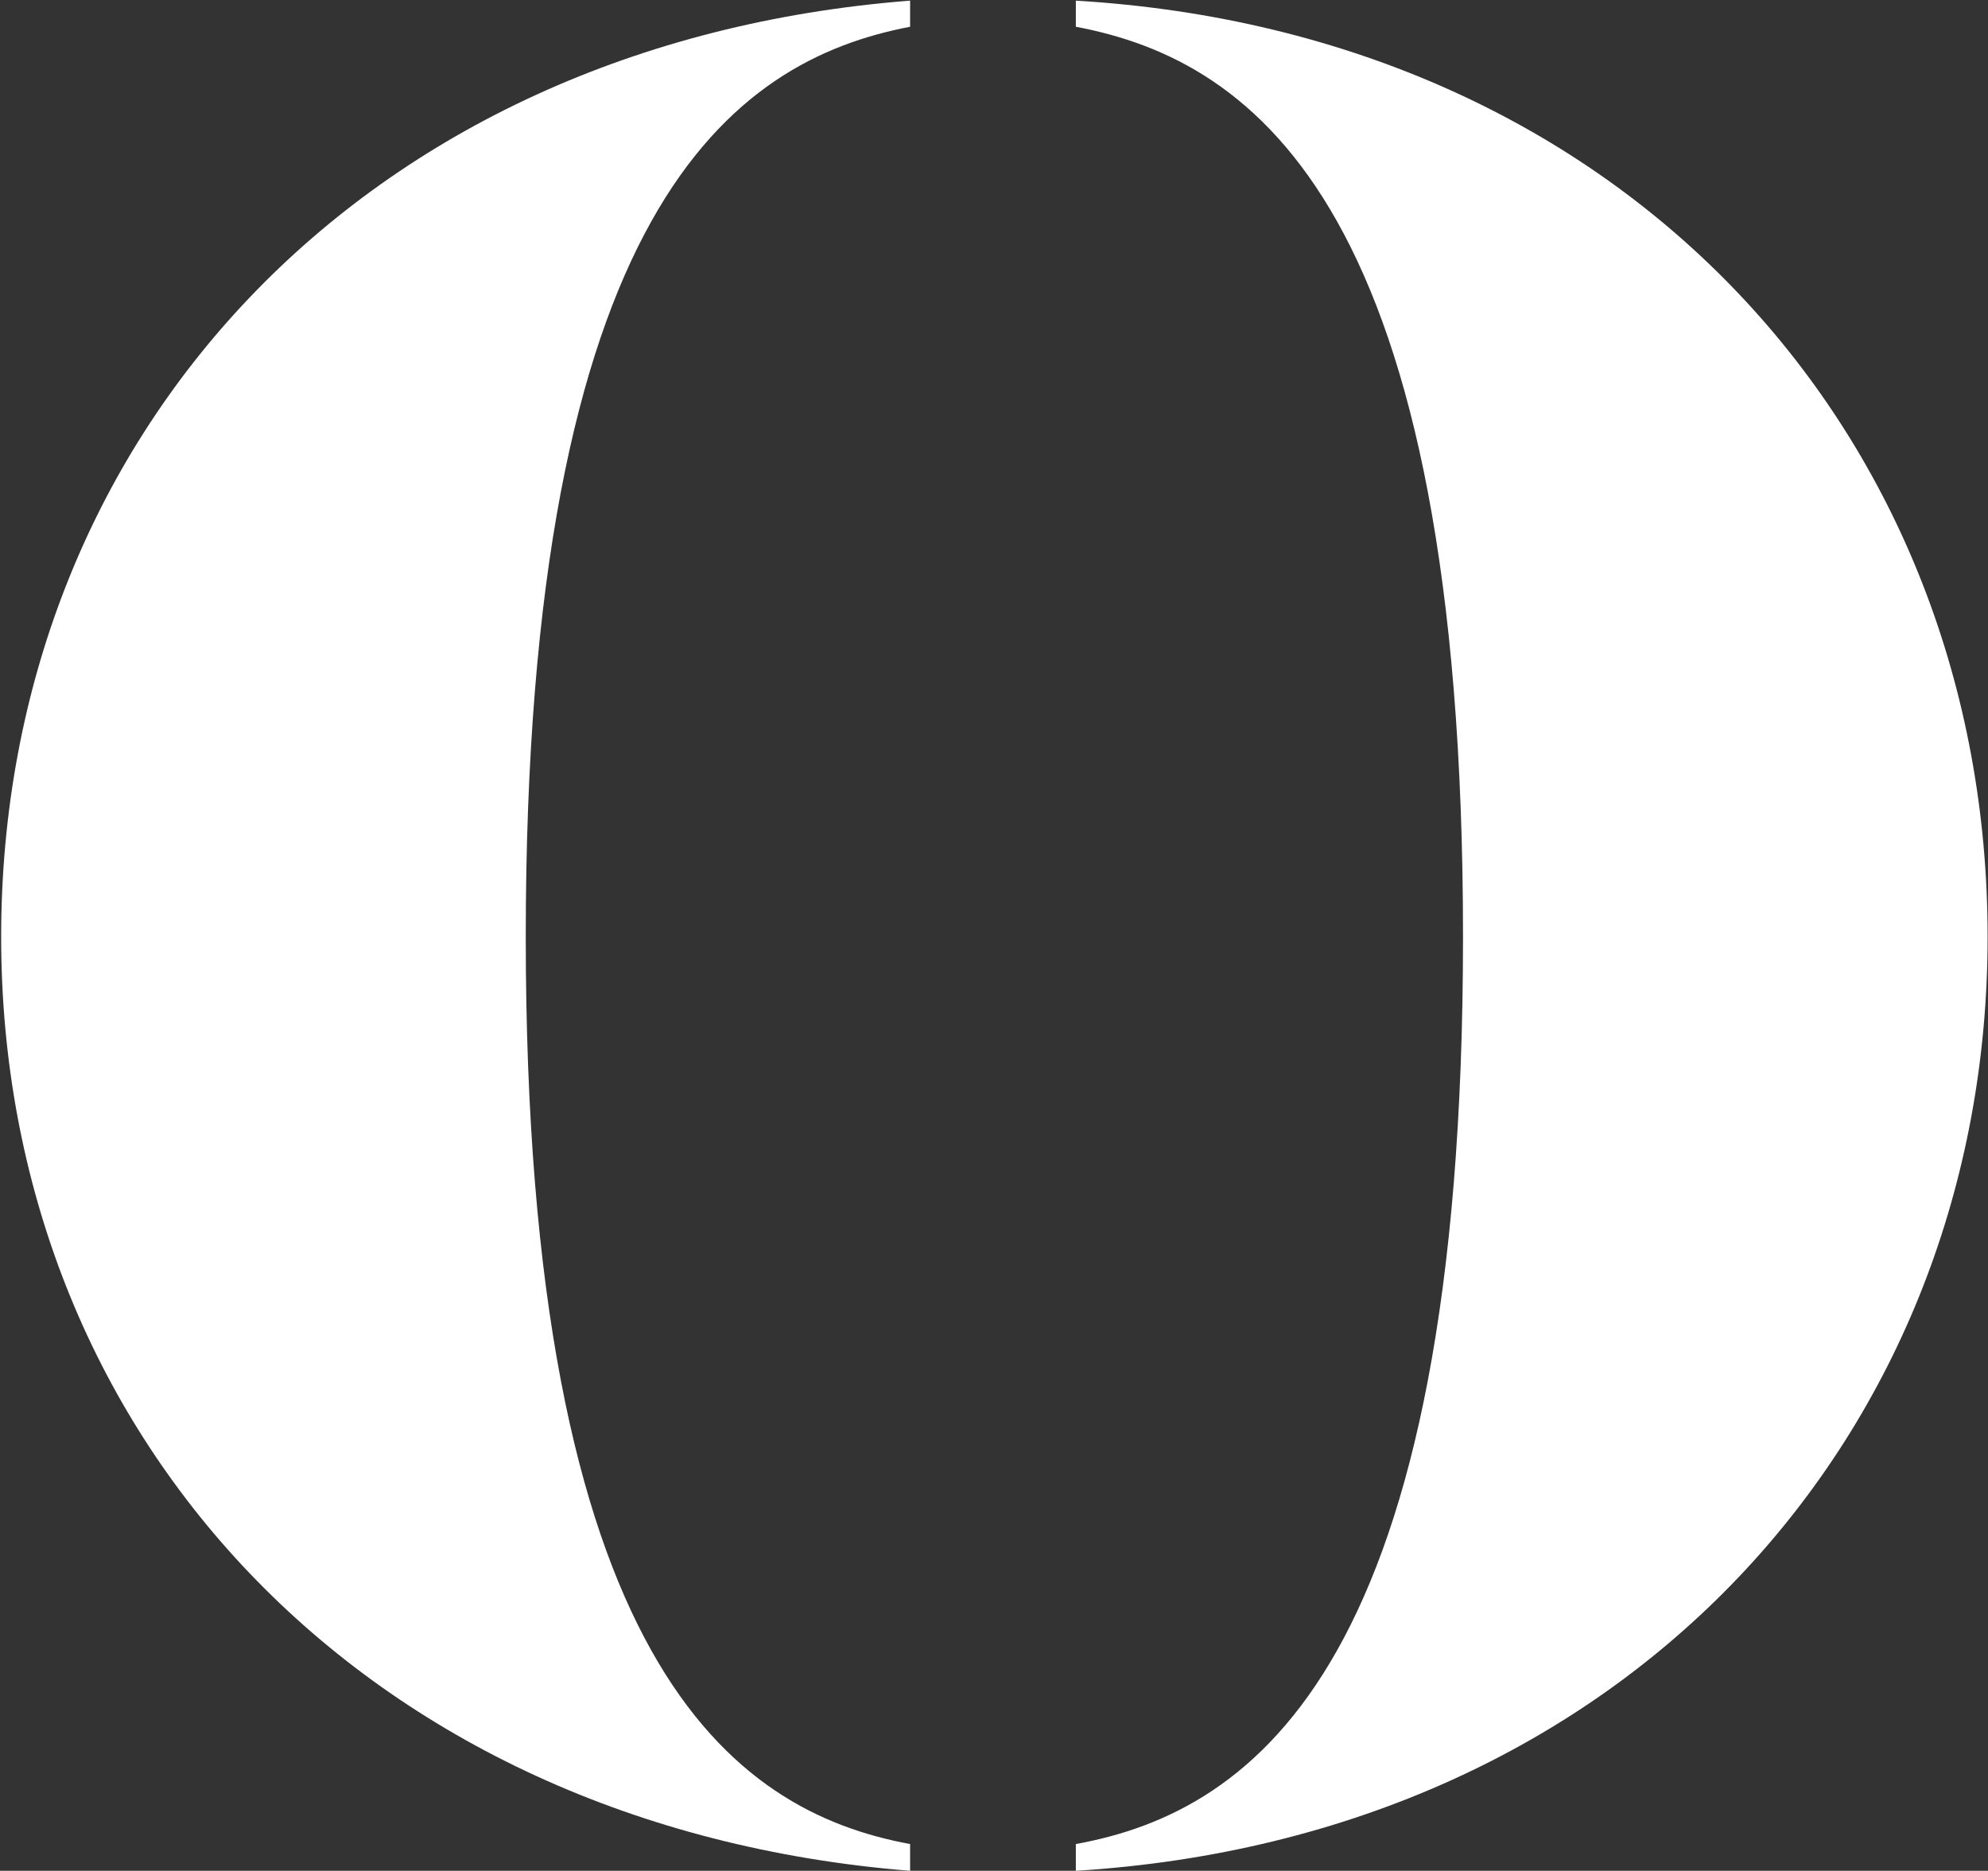 <svg version="1.2" xmlns="http://www.w3.org/2000/svg" viewBox="0 0 1545 1454" width="1545" height="1454">
	<rect x="0" y="0" width="1545" height="1454" fill="#333333" stroke="none"/>
	<title>NOHO</title>
	<style>
		.s0 { fill: #ffffff } 
	</style>
	<path fill-rule="evenodd" class="s0" d="m1137 728.1c0-565.5-160.4-680.9-300.9-707.3v-20.3c428.9 25.5 708.6 339.3 708.6 727.6 0 385.6-279.7 699.5-708.6 725.9v-20.8c140.5-25.5 300.9-141.3 300.9-705.1zm-429.7 725.9c-426.7-34.2-706.4-340.3-706.4-725.9 0-388.3 279.7-694.4 706.4-727.6v20.3c-138.4 26.4-298.7 141.8-298.7 707.3 0 563.8 160.3 679.6 298.7 705.1z"/>
</svg>